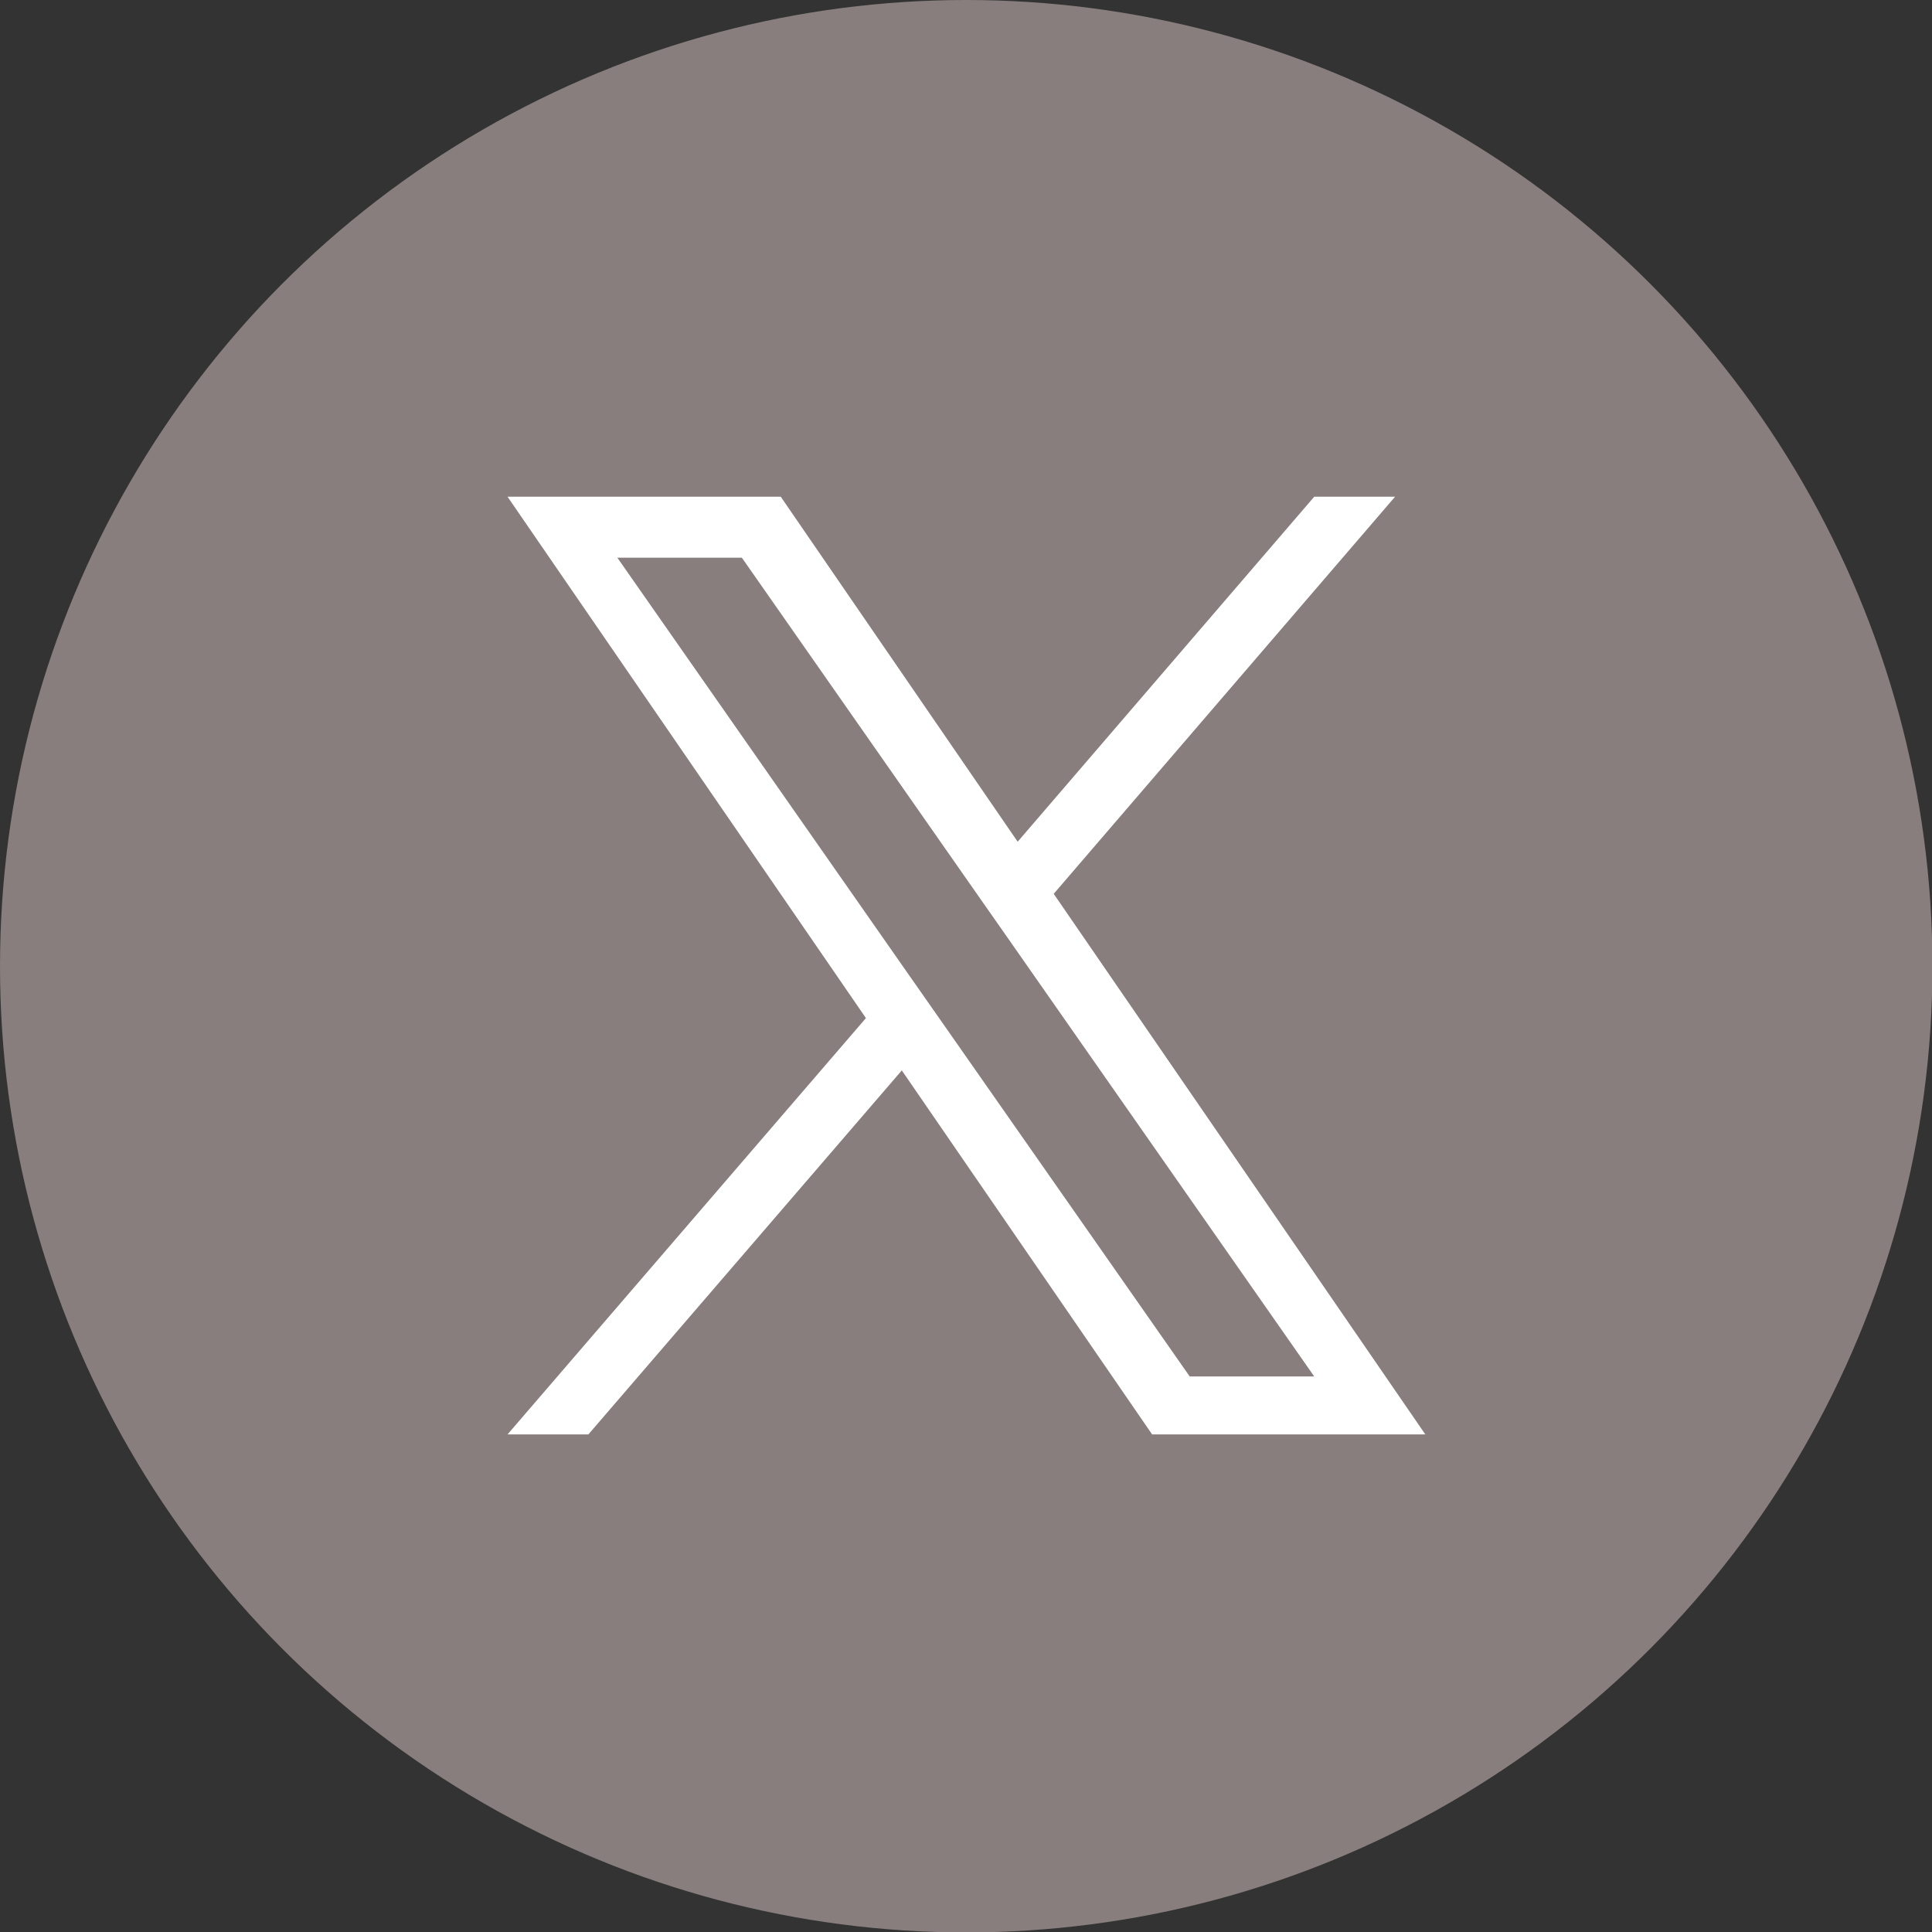 <?xml version="1.0" encoding="UTF-8"?>
<svg id="Layer_2" data-name="Layer 2" xmlns="http://www.w3.org/2000/svg" viewBox="0 0 44.69 44.69">
  <rect x="0" y="0" width="44.69" height="44.69" fill="#333333" stroke="none"/>
  <defs>
    <style>
      .cls-1 {
        fill: #fff;
      }

      .cls-2 {
        fill: #877e7d;
      }
    </style>
  </defs>
  <g id="ELEMENTS">
    <g>
      <circle class="cls-2" cx="22.35" cy="22.35" r="22.35"/>
      <path class="cls-1" d="m24.37,20.68l7.9-9.19h-1.87l-6.86,7.98-5.48-7.98h-6.32l8.29,12.06-8.29,9.63h1.87l7.25-8.42,5.79,8.42h6.32l-8.6-12.51h0Zm-2.57,2.98l-.84-1.2-6.68-9.56h2.88l5.39,7.71.84,1.2,7.01,10.03h-2.88l-5.72-8.18h0Z"/>
    </g>
  </g>
</svg>